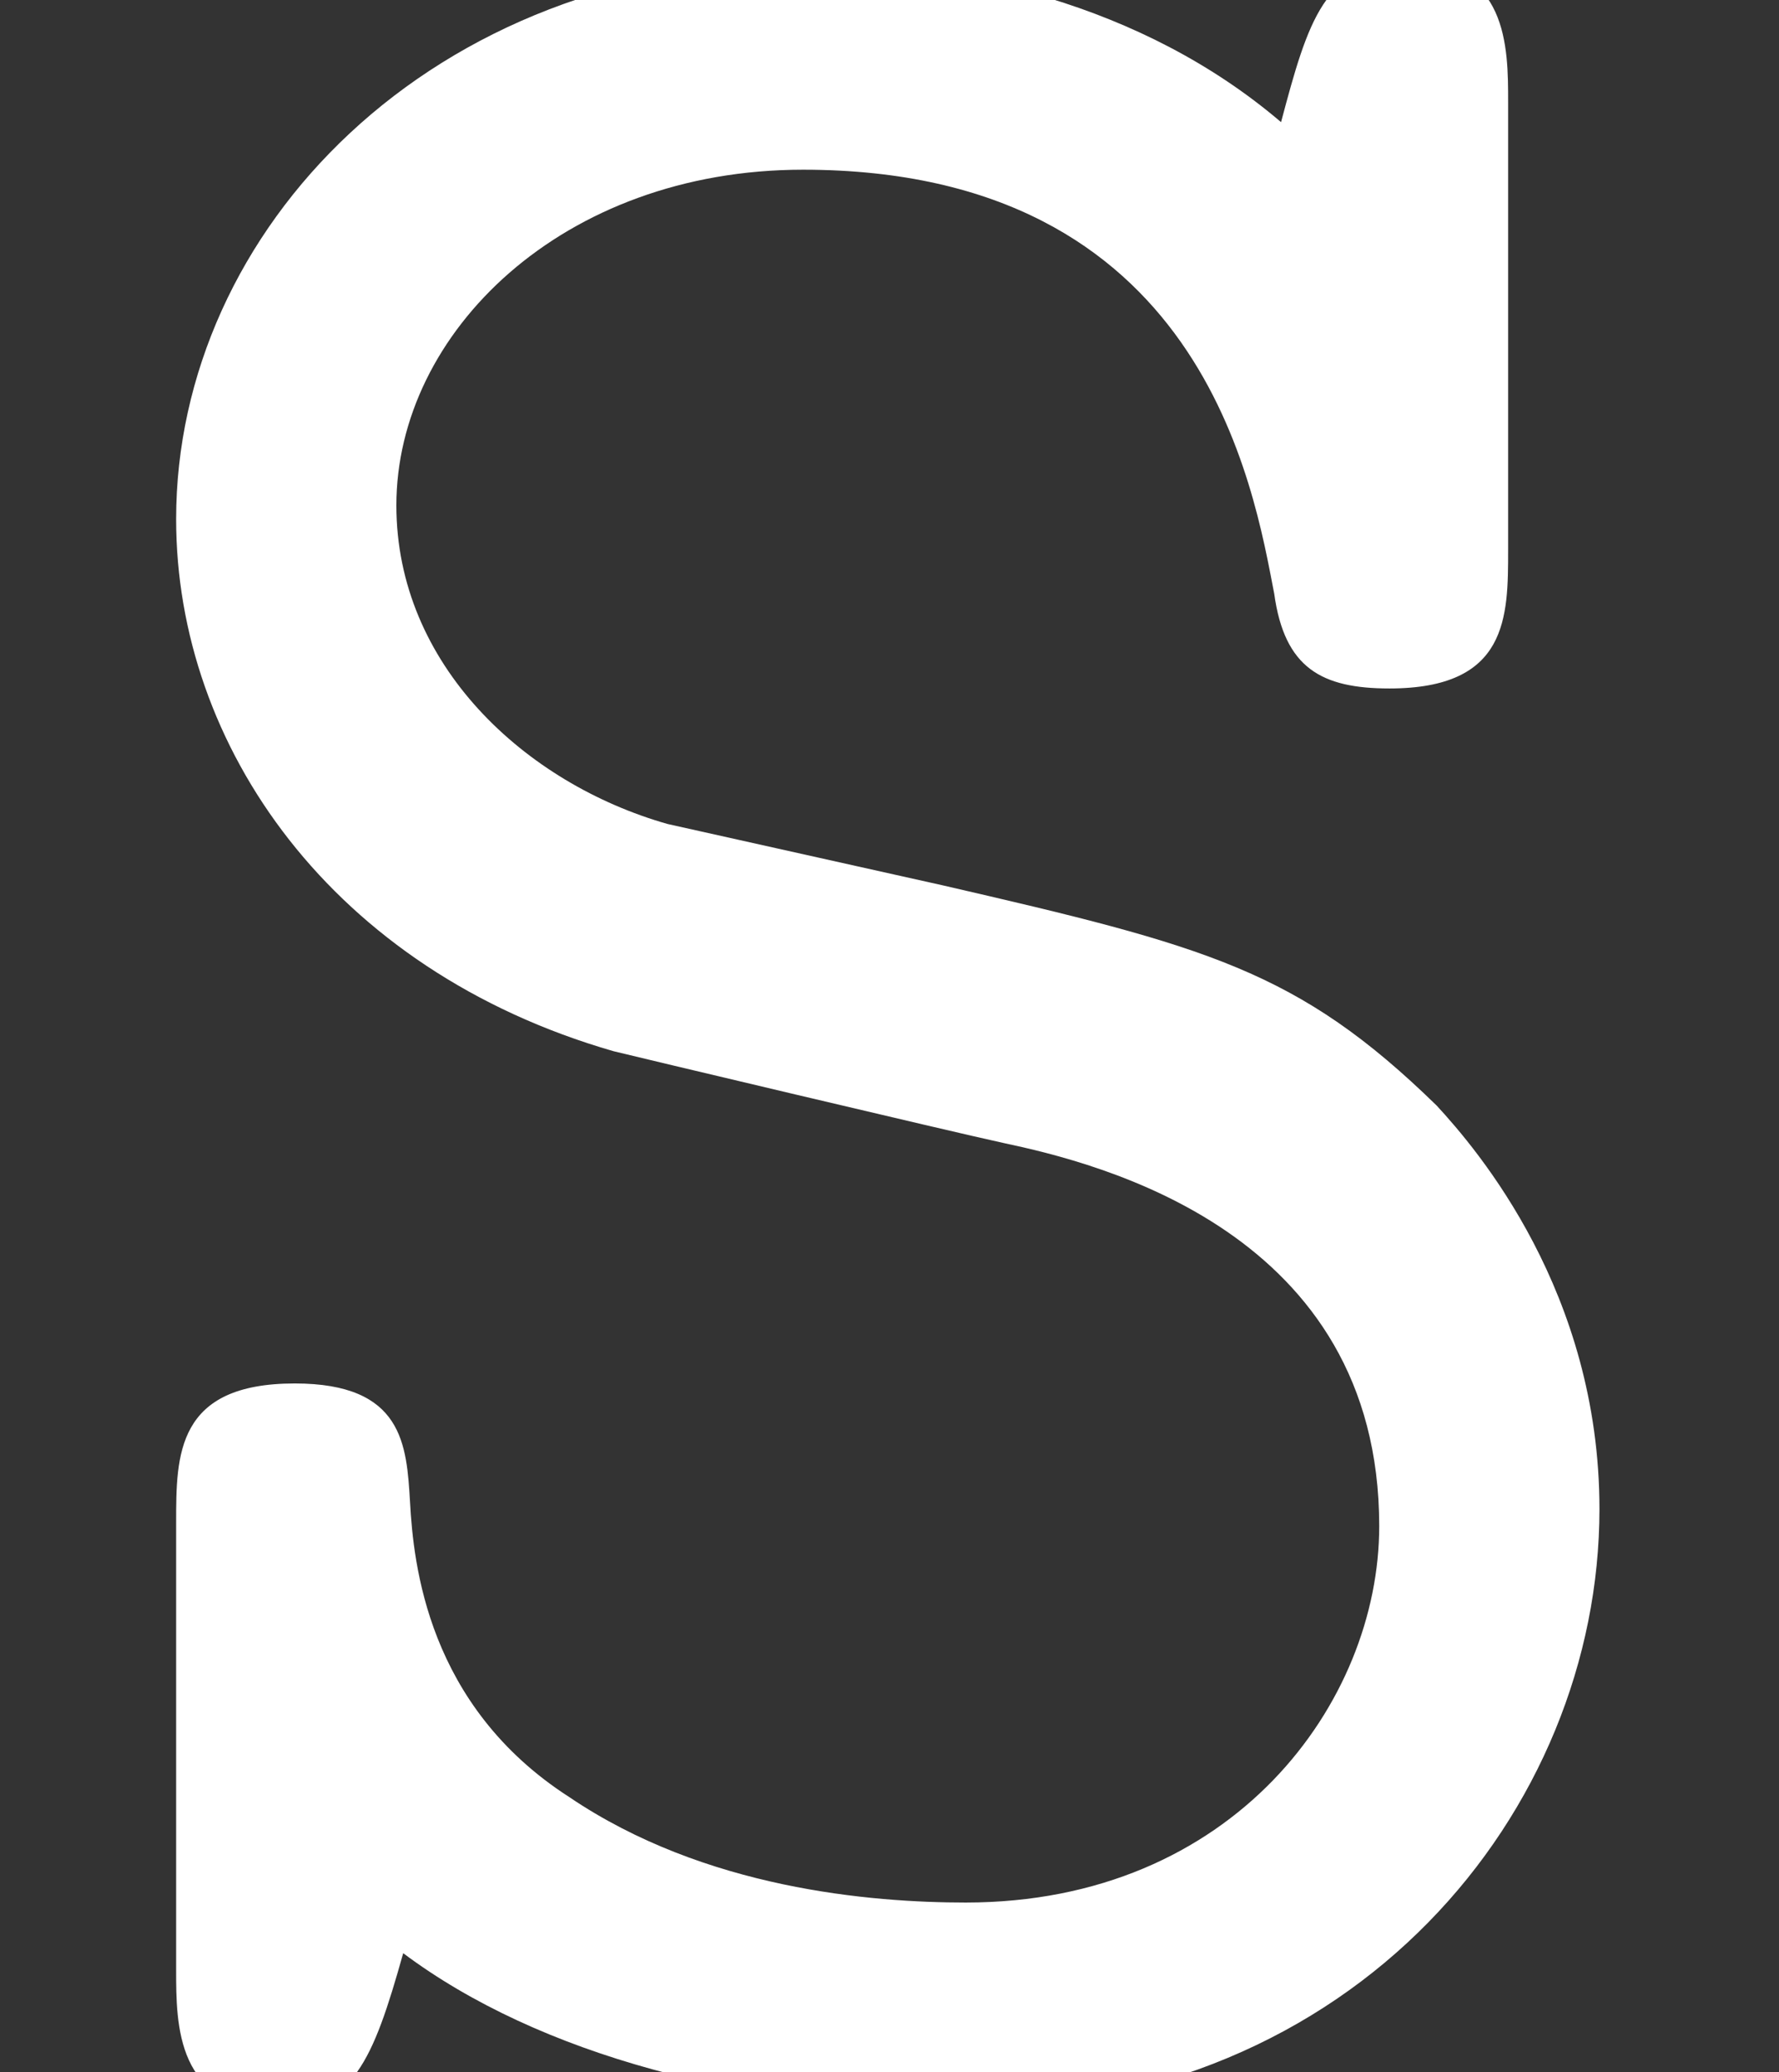 <?xml version='1.0' encoding='UTF-8'?>
<!-- This file was generated by dvisvgm 2.13.3 -->
<svg version='1.1' xmlns='http://www.w3.org/2000/svg' xmlns:xlink='http://www.w3.org/1999/xlink' width='5.727pt' height='6.667pt' viewBox='70.735 62.076 5.727 6.667'>
<rect x="70.735" y="62.076" width="5.727" height="6.667" fill="#333333" stroke="none"/>
<defs>
<path id='g0-83' d='M3.229-2.989C3.535-2.924 4.44-2.705 4.44-1.756C4.44-1.189 3.971-.545 3.109-.545C2.804-.545 2.269-.589 1.833-.884C1.375-1.178 1.331-1.636 1.32-1.833C1.309-2.018 1.298-2.215 .949-2.215C.567-2.215 .567-1.985 .567-1.767V-.327C.567-.153 .567 .12 .895 .12C1.135 .12 1.2-.033 1.298-.382C1.735-.055 2.4 .12 3.098 .12C4.364 .12 5.149-.84 5.149-1.811C5.149-2.509 4.756-2.967 4.625-3.109C4.178-3.545 3.884-3.622 3.033-3.818L2.149-4.015C1.691-4.145 1.276-4.527 1.276-5.04C1.276-5.596 1.811-6.12 2.585-6.12C3.873-6.12 4.036-5.095 4.102-4.756C4.135-4.516 4.255-4.451 4.473-4.451C4.855-4.451 4.855-4.68 4.855-4.898V-6.338C4.855-6.513 4.855-6.785 4.527-6.785C4.265-6.785 4.211-6.6 4.124-6.273C3.676-6.655 3.087-6.785 2.596-6.785C1.385-6.785 .567-5.924 .567-4.996C.567-4.265 1.069-3.545 1.975-3.284C2.018-3.273 3.076-3.022 3.229-2.989Z'/>
</defs>
<g id='page1'>
<g fill='#fff'>
<use x='70.735' y='68.742' xlink:href='#g0-83'/>
</g>
</g>
</svg><!--Rendered by QuickLaTeX.com-->